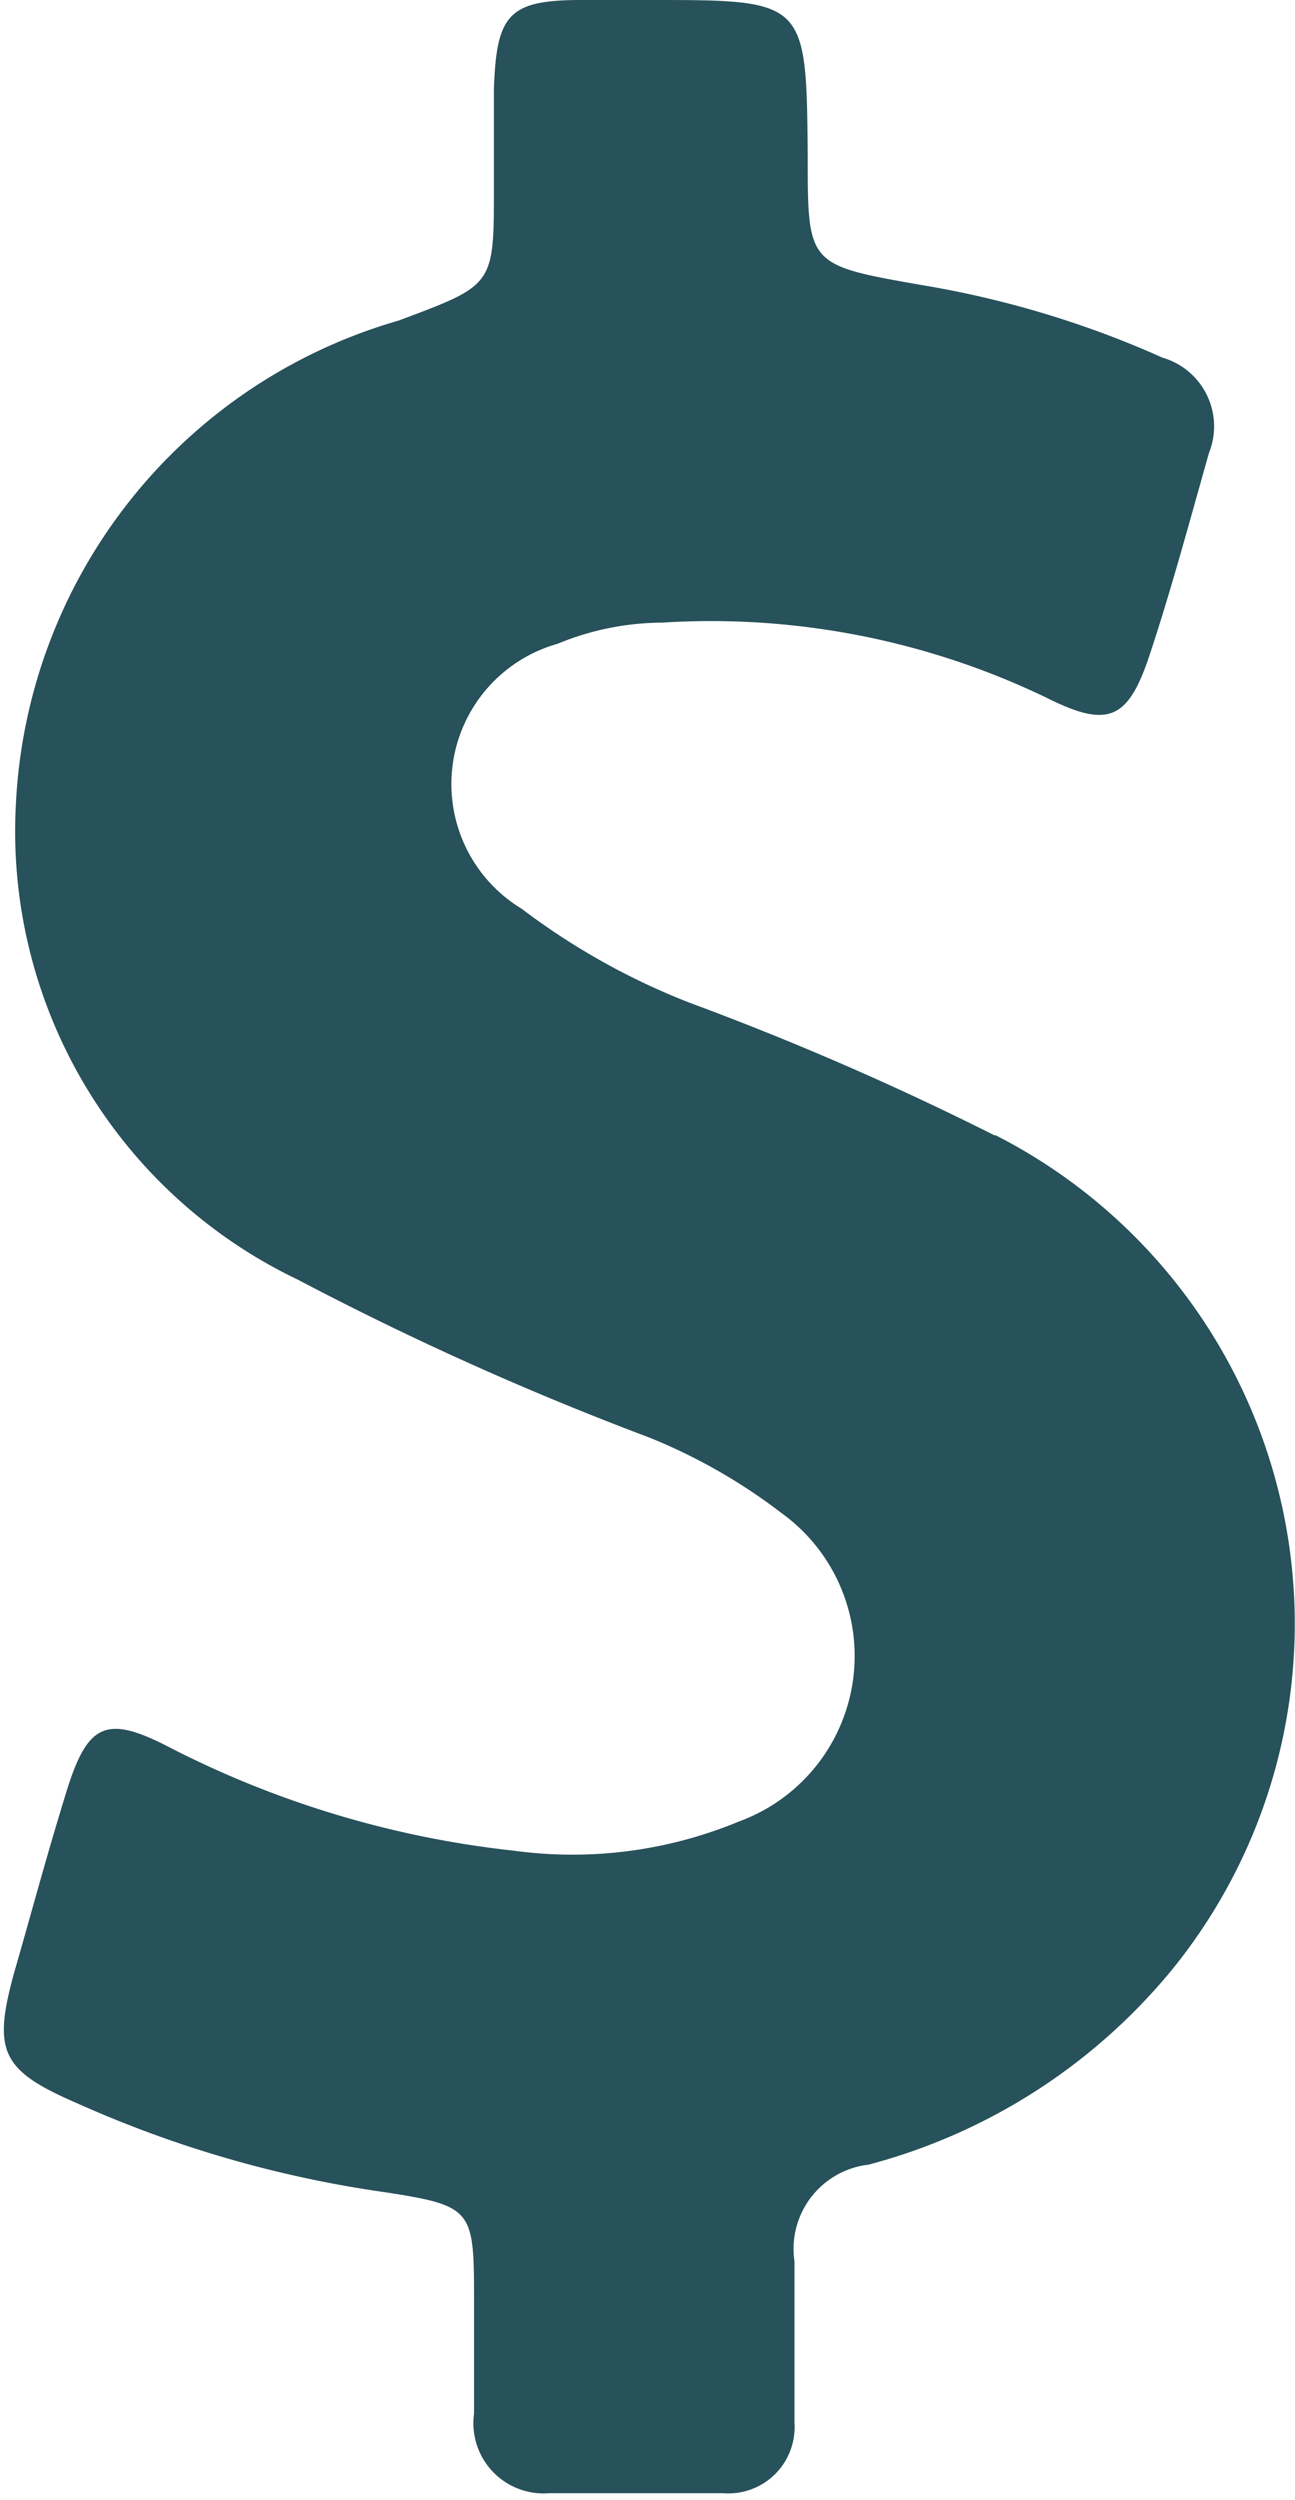 <svg xmlns="http://www.w3.org/2000/svg" viewBox="0 0 9.78 18.87"><defs><style>.cls-1{fill:#27515b;}</style></defs><g id="Camada_2" data-name="Camada 2"><g id="Especificações"><path class="cls-1" d="M7.51,8.57a22.52,22.52,0,0,0-2.3-1,5.25,5.25,0,0,1-1.27-.71,1.1,1.1,0,0,1,.27-2A2.09,2.09,0,0,1,5,4.7a5.84,5.84,0,0,1,2.91.57c.46.23.61.16.77-.32s.3-1,.45-1.53a.54.54,0,0,0-.35-.72,7.42,7.42,0,0,0-1.83-.55C6.1,2,6.1,2,6.1,1.18,6.09,0,6.09,0,4.91,0H4.39c-.55,0-.64.11-.66.67,0,.25,0,.5,0,.75,0,.74,0,.73-.72,1A4,4,0,0,0,.12,6.07,3.75,3.75,0,0,0,2.25,9.66,23.3,23.3,0,0,0,4.9,10.85a4.26,4.26,0,0,1,1,.57,1.33,1.33,0,0,1-.32,2.33,3.28,3.28,0,0,1-1.7.22,7.45,7.45,0,0,1-2.6-.78c-.48-.25-.62-.18-.78.34s-.26.9-.39,1.35c-.17.61-.1.75.48,1a8.64,8.64,0,0,0,2.33.67c.64.1.66.13.66.78,0,.3,0,.6,0,.89a.53.53,0,0,0,.57.6c.44,0,.88,0,1.31,0A.5.5,0,0,0,6,18.29c0-.4,0-.81,0-1.22a.64.64,0,0,1,.56-.73,4.43,4.43,0,0,0,2.29-1.47,4.14,4.14,0,0,0-1.33-6.3Z"/></g></g></svg>